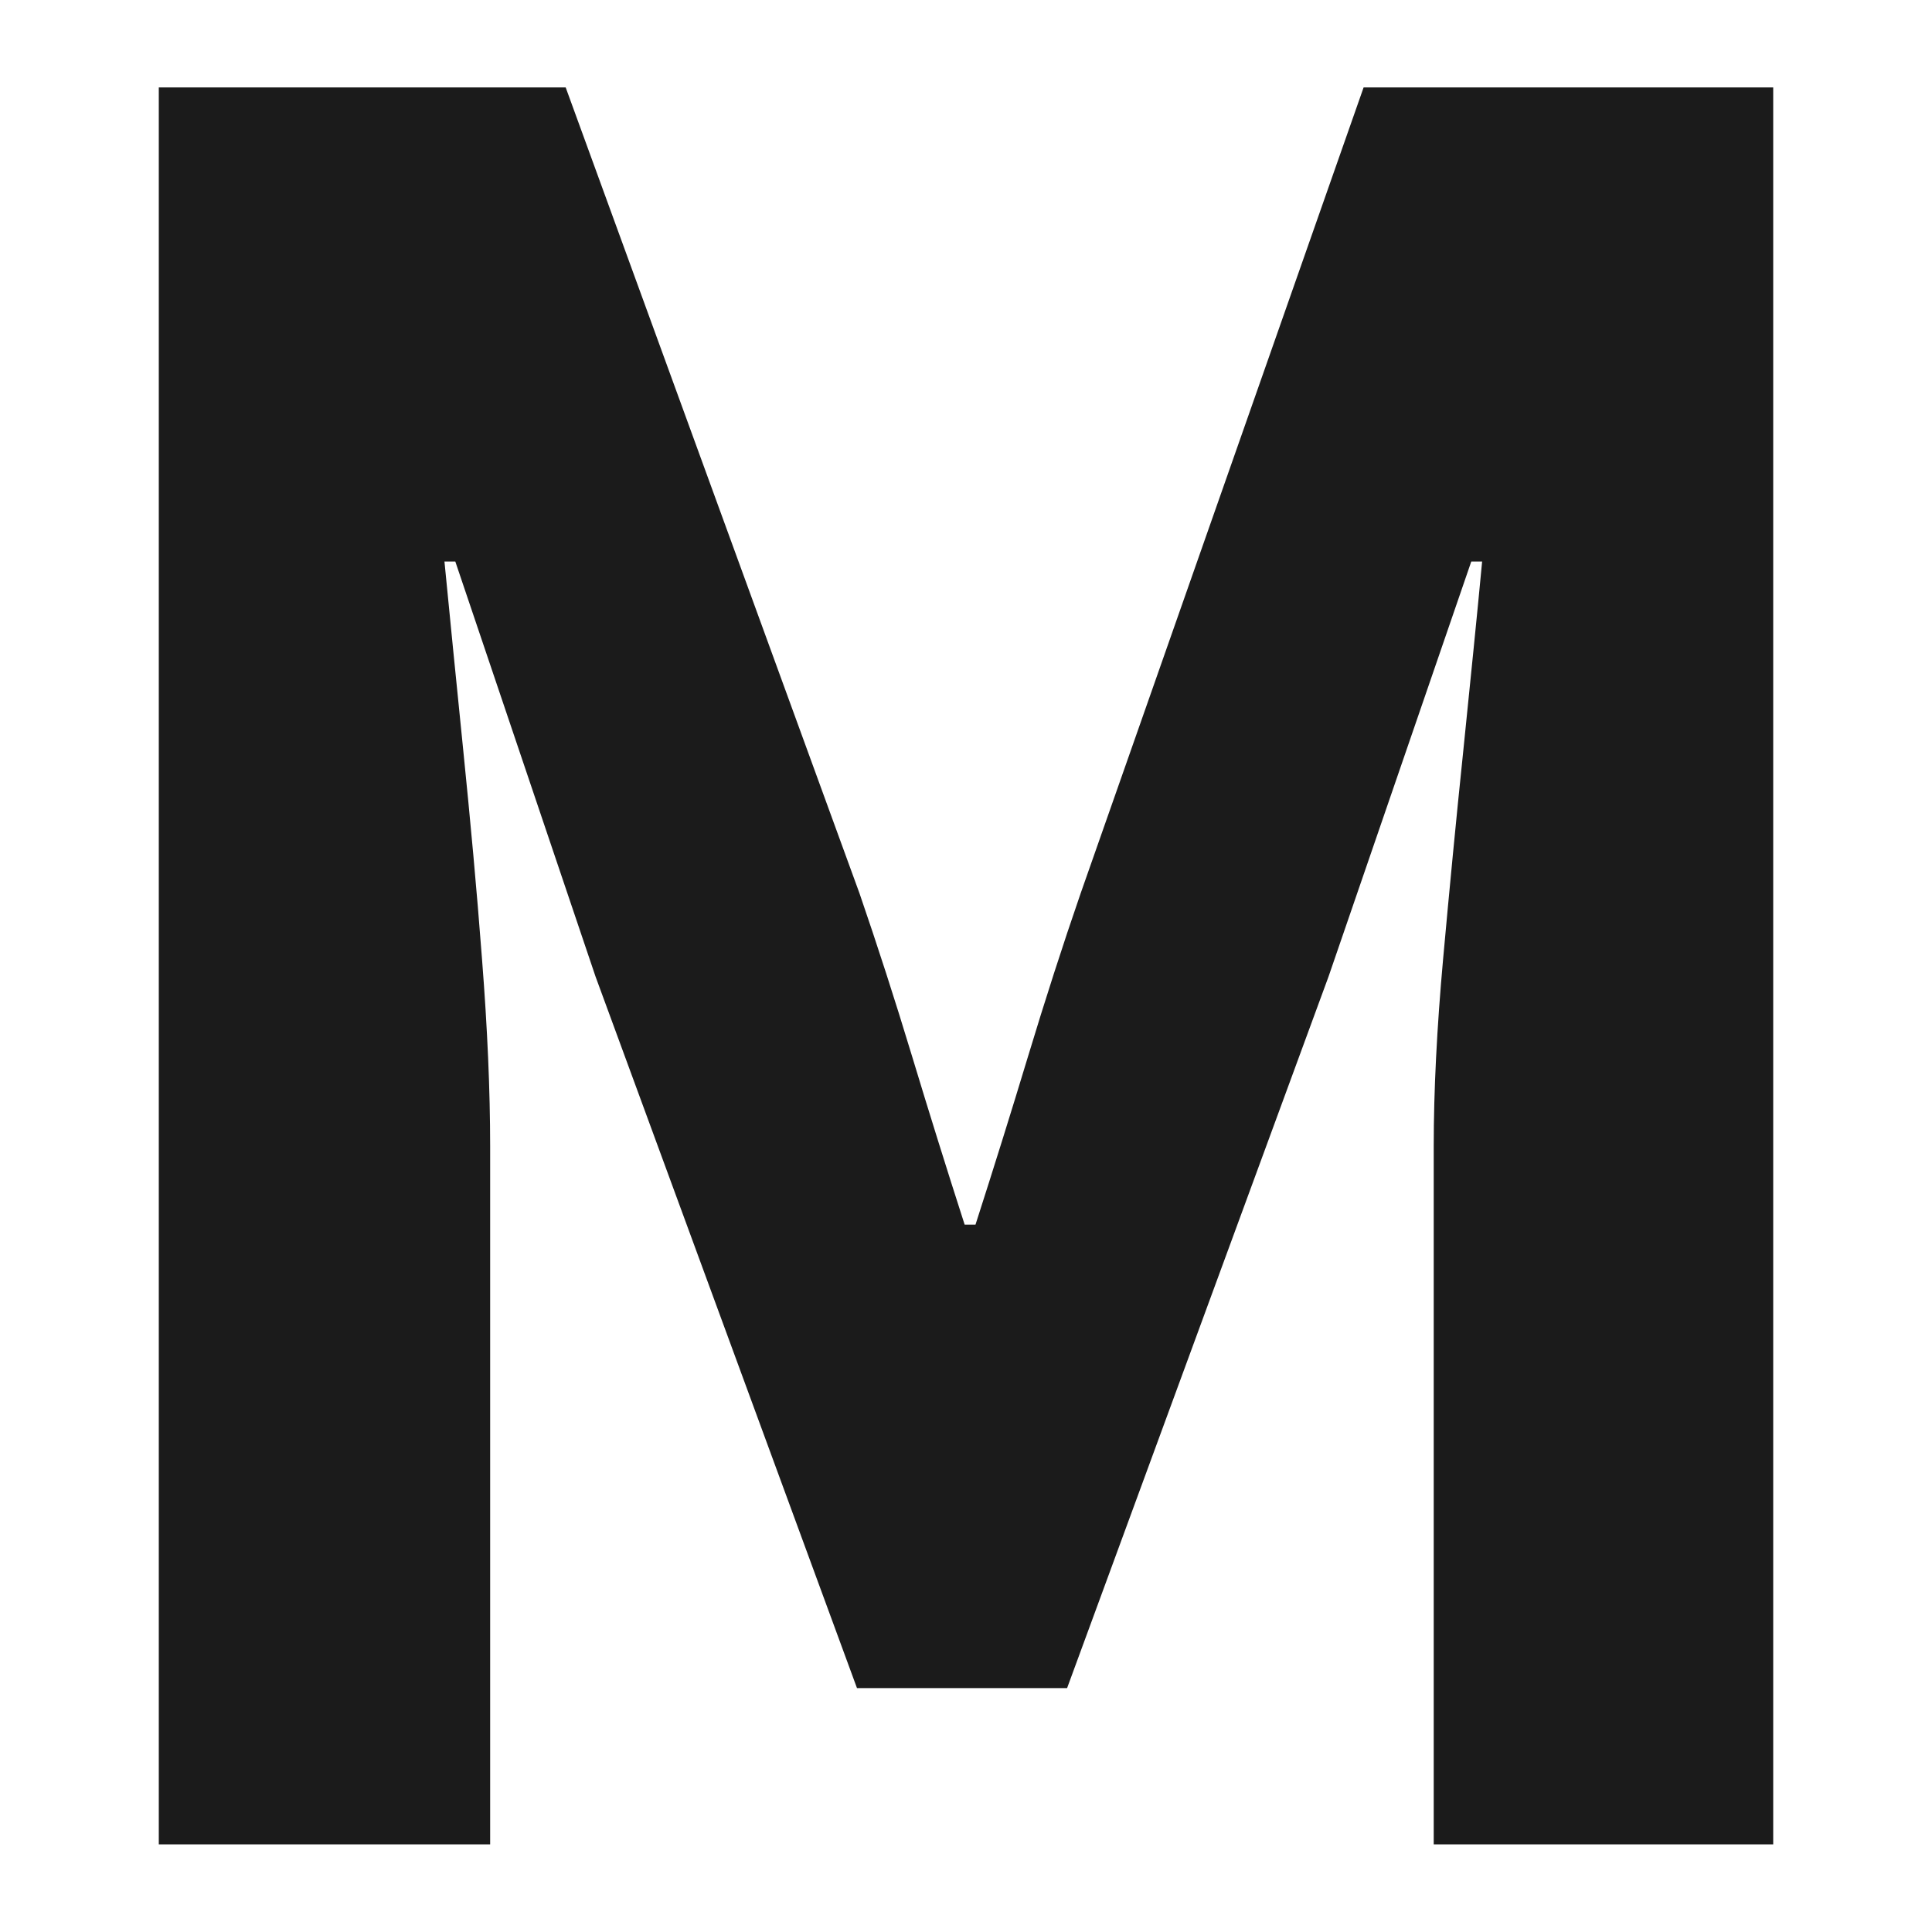 <?xml version="1.0" encoding="UTF-8"?>
<svg id="Laag_1" data-name="Laag 1" xmlns="http://www.w3.org/2000/svg" viewBox="0 0 92.59 92.59">
  <defs>
    <style>
      .cls-1 {
        fill: #1b1b1b;
        stroke-width: 0px;
      }
    </style>
  </defs>
  <path class="cls-1" d="M7.61,88.4V4.19h19.5l14.08,38.62c.86,2.5,1.7,5.1,2.52,7.81.82,2.71,1.66,5.4,2.52,8.07h.52c.86-2.67,1.7-5.36,2.52-8.07.82-2.71,1.66-5.32,2.52-7.81l13.56-38.62h19.63v84.2h-16.27v-33.45c0-2.67.15-5.66.45-8.98.3-3.31.62-6.65.97-10.01.34-3.36.65-6.37.9-9.04h-.52l-6.84,19.89-12.53,34.1h-10.07l-12.53-34.1-6.72-19.89h-.52c.26,2.67.56,5.68.9,9.04.34,3.36.65,6.7.9,10.01.26,3.32.39,6.31.39,8.98v33.45H7.61Z"/>
</svg>
